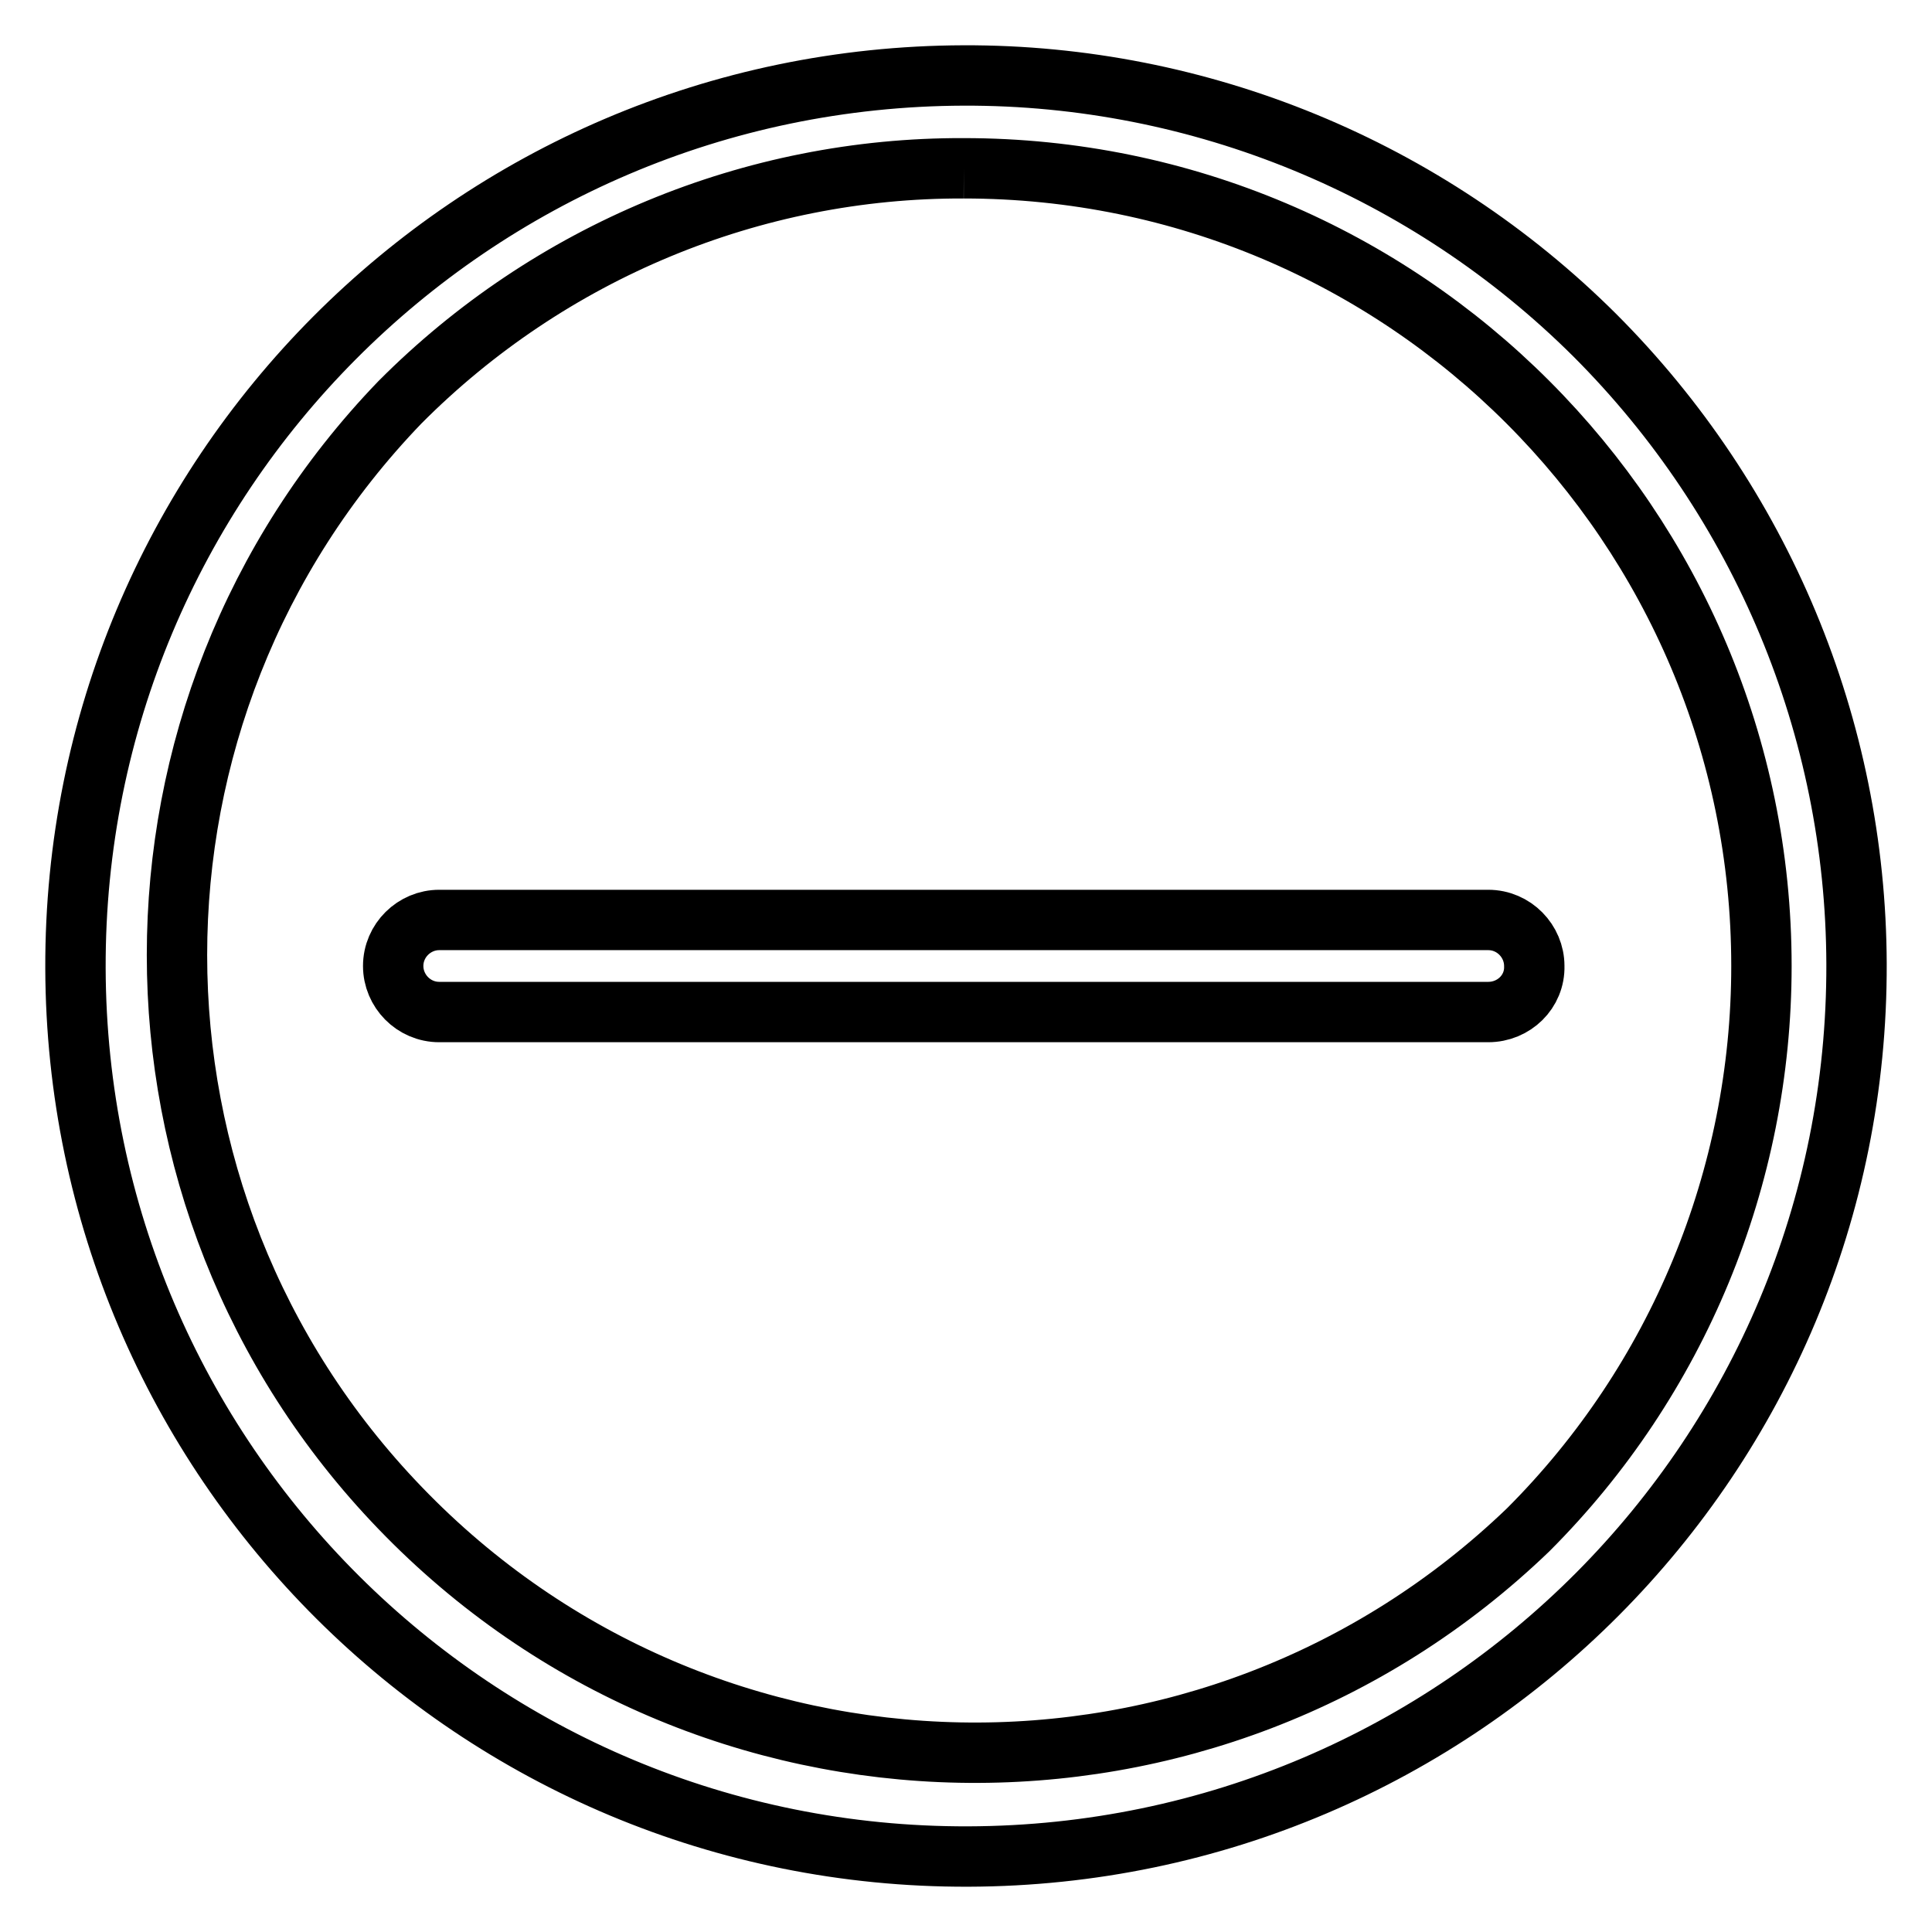 <?xml version="1.0" encoding="utf-8"?>
<!-- Svg Vector Icons : http://www.onlinewebfonts.com/icon -->
<!DOCTYPE svg PUBLIC "-//W3C//DTD SVG 1.1//EN" "http://www.w3.org/Graphics/SVG/1.1/DTD/svg11.dtd">
<svg version="1.1" xmlns="http://www.w3.org/2000/svg" xmlns:xlink="http://www.w3.org/1999/xlink" x="0px" y="0px" viewBox="0 0 256 256" enable-background="new 0 0 256 256" xml:space="preserve">
<g> <path stroke-width="8" fill-opacity="0" stroke="#000000"  d="M127.7,22.3c58.4,0,105.7,47.4,105.7,105.7c0,28-11.1,54.9-30.9,74.7c-42.1,40.5-109,39.2-149.5-2.9 C13.6,158.9,13.6,94.2,53,53.3C72.8,33.4,99.7,22.2,127.7,22.3 M127.7,10C62.5,10.2,9.8,63.1,10,128.3 c0.2,65.2,53.1,117.9,118.3,117.7c65.2-0.2,117.9-53.1,117.7-118.3c-0.1-31.3-12.6-61.2-34.7-83.3C189.1,22.3,159,9.9,127.7,10z  M197.2,134.1h-139c-3.4,0-6.1-2.8-6.1-6.1c0-3.4,2.8-6.1,6.1-6.1h139c3.4,0,6.1,2.8,6.1,6.1C203.4,131.4,200.6,134.1,197.2,134.1 L197.2,134.1z"/></g>
</svg>